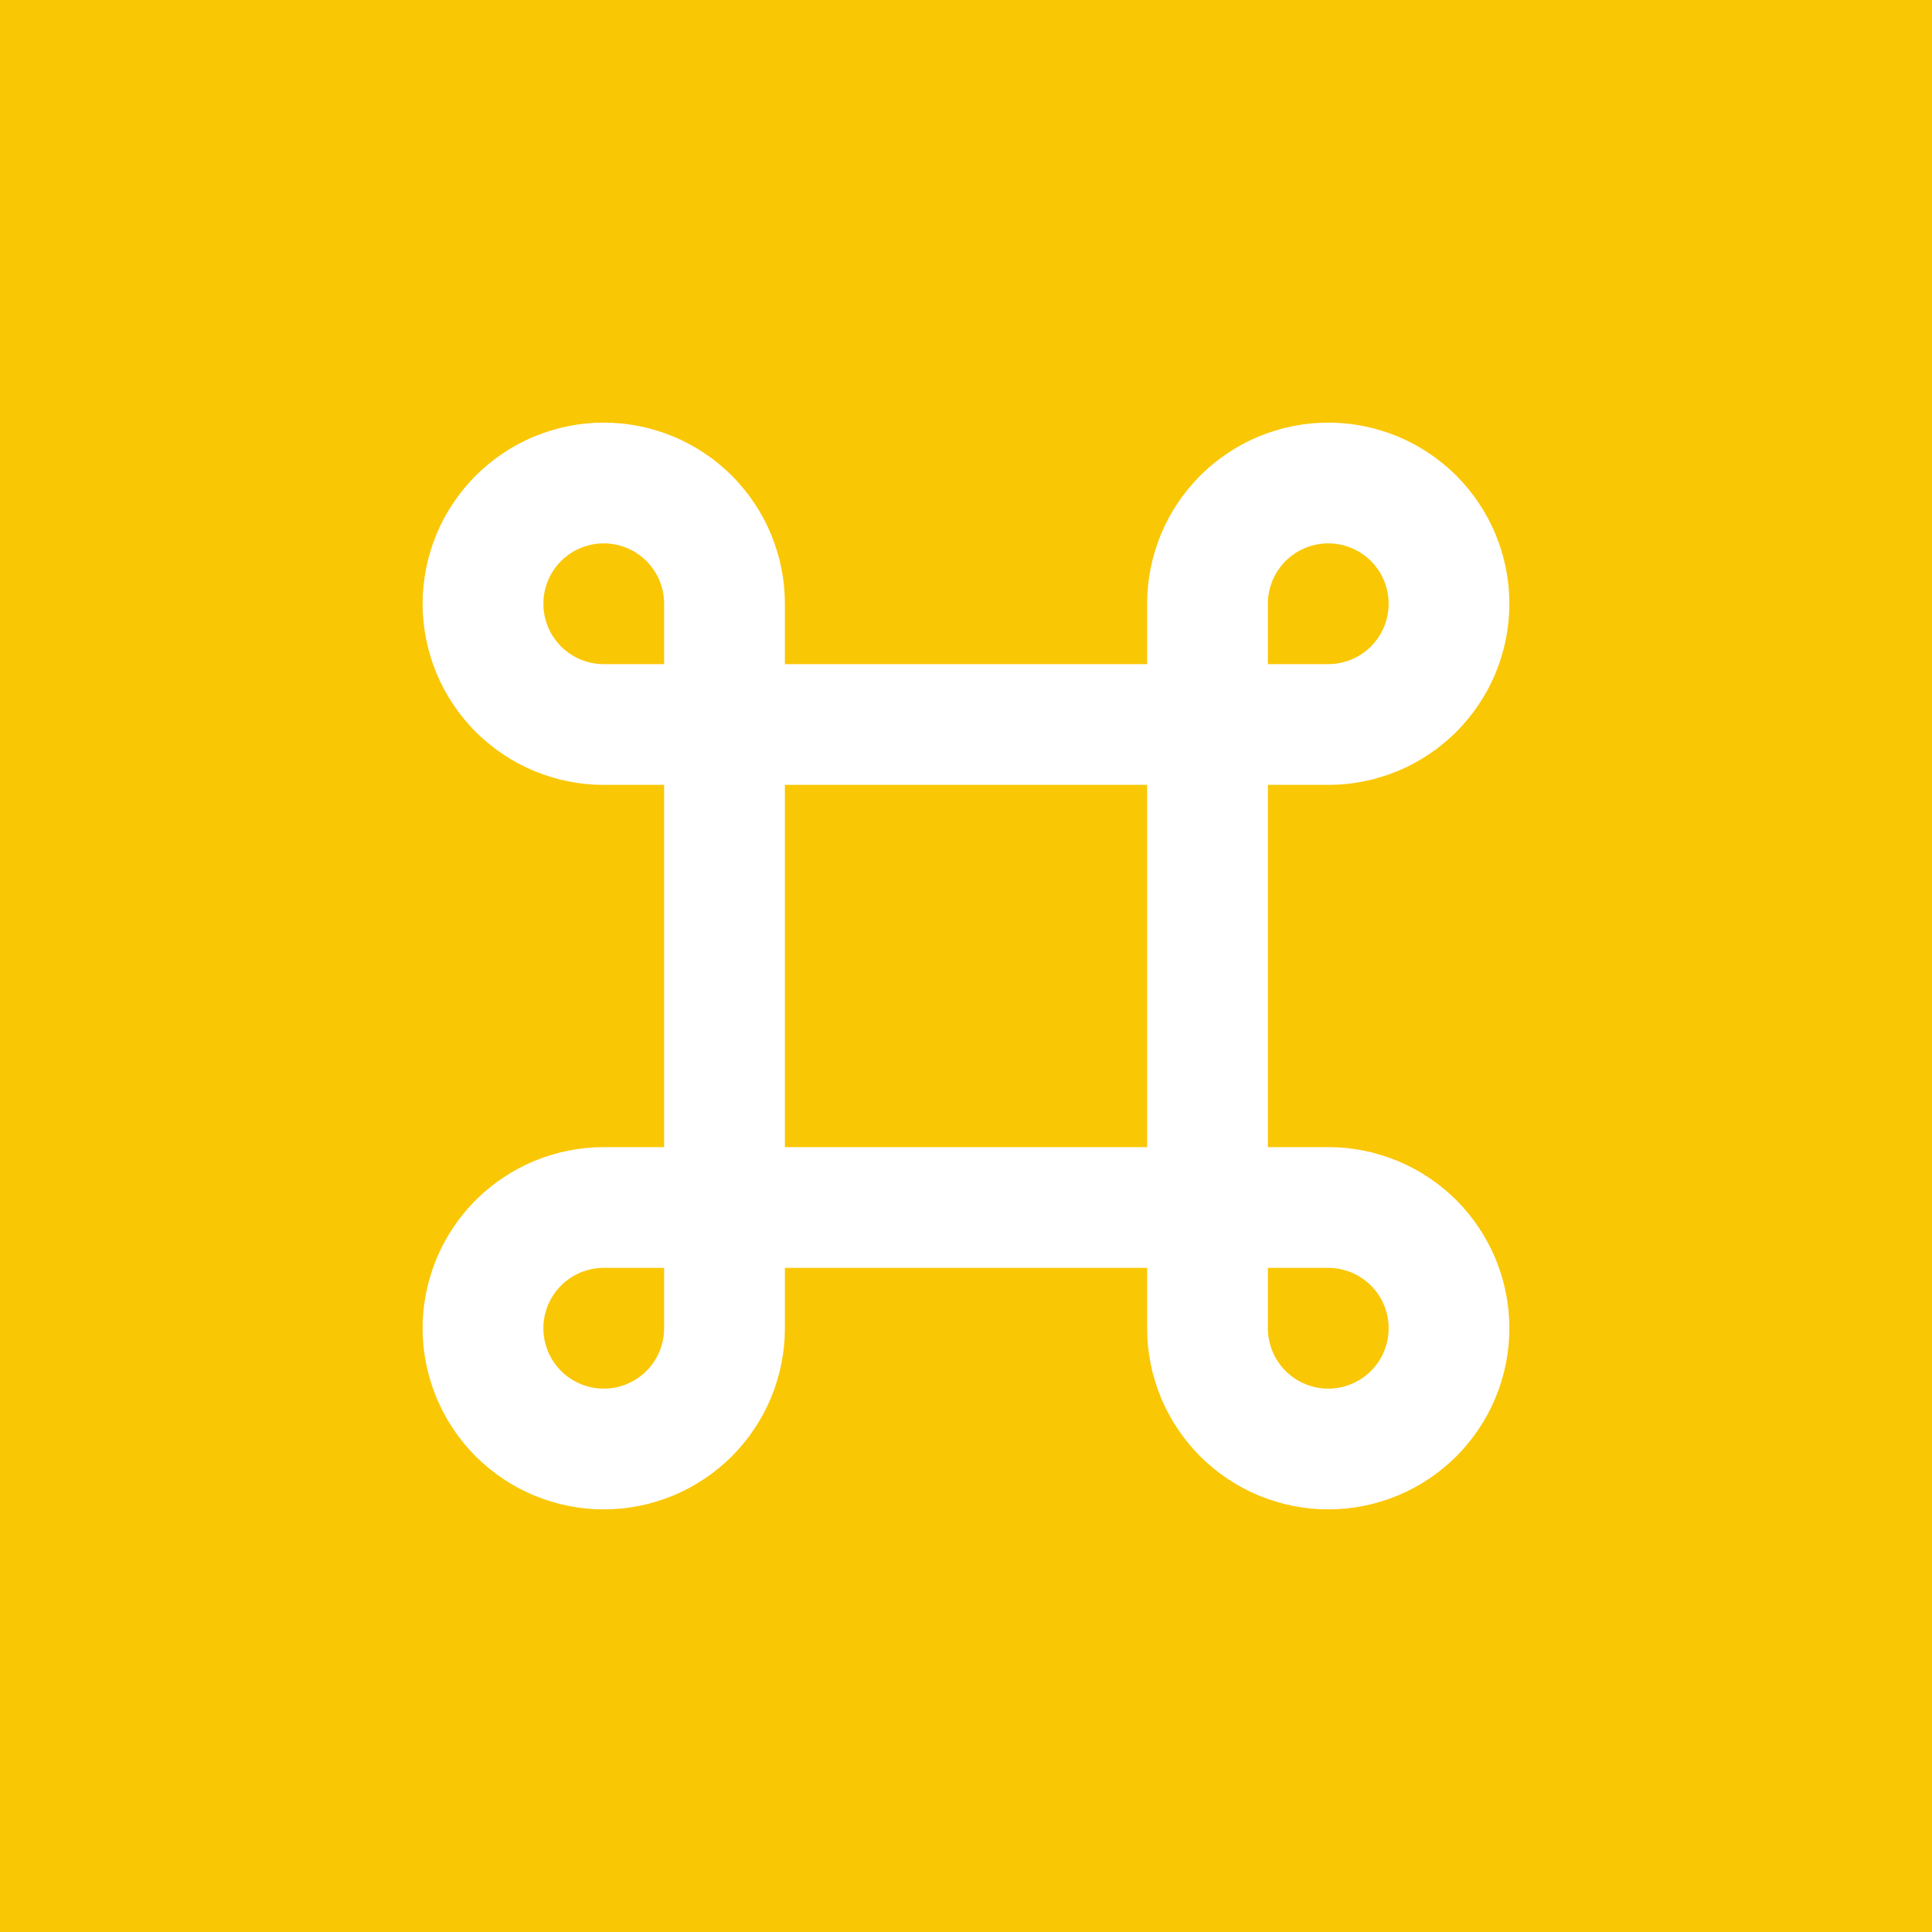 <svg xmlns="http://www.w3.org/2000/svg" xmlns:xlink="http://www.w3.org/1999/xlink" width="1080" zoomAndPan="magnify" viewBox="0 0 810 810" height="1080" preserveAspectRatio="xMidYMid meet" version="1.0"><rect x="-81" width="972" fill="#ffffff" y="-81" height="972" fill-opacity="1"/><rect x="-81" width="972" fill="#fac705" y="-81" height="972" fill-opacity="1"/><path stroke-linecap="butt" transform="matrix(33.75, 0, 0, 33.75, 0, 0)" fill="none" stroke-linejoin="round" d="M 12 15 L 16.5 15 C 16.549 15 16.598 15.002 16.647 15.007 C 16.696 15.012 16.744 15.019 16.793 15.029 C 16.841 15.038 16.888 15.05 16.935 15.065 C 16.982 15.079 17.029 15.095 17.074 15.114 C 17.119 15.133 17.164 15.154 17.207 15.177 C 17.25 15.2 17.292 15.225 17.333 15.253 C 17.374 15.28 17.414 15.309 17.452 15.341 C 17.49 15.372 17.526 15.405 17.561 15.439 C 17.595 15.474 17.628 15.51 17.659 15.548 C 17.691 15.586 17.72 15.626 17.747 15.667 C 17.775 15.708 17.8 15.75 17.823 15.793 C 17.846 15.836 17.867 15.881 17.886 15.926 C 17.905 15.971 17.921 16.018 17.935 16.065 C 17.95 16.112 17.962 16.159 17.971 16.207 C 17.981 16.256 17.988 16.304 17.993 16.353 C 17.998 16.402 18 16.451 18 16.5 C 18 16.549 17.998 16.598 17.993 16.647 C 17.988 16.696 17.981 16.744 17.971 16.793 C 17.962 16.841 17.95 16.888 17.935 16.935 C 17.921 16.982 17.905 17.029 17.886 17.074 C 17.867 17.119 17.846 17.164 17.823 17.207 C 17.8 17.25 17.775 17.292 17.747 17.333 C 17.72 17.374 17.691 17.414 17.659 17.452 C 17.628 17.49 17.595 17.526 17.561 17.561 C 17.526 17.595 17.49 17.628 17.452 17.659 C 17.414 17.691 17.374 17.72 17.333 17.747 C 17.292 17.775 17.25 17.8 17.207 17.823 C 17.164 17.846 17.119 17.867 17.074 17.886 C 17.029 17.905 16.982 17.921 16.935 17.935 C 16.888 17.95 16.841 17.962 16.793 17.971 C 16.744 17.981 16.696 17.988 16.647 17.993 C 16.598 17.998 16.549 18 16.5 18 C 16.451 18 16.402 17.998 16.353 17.993 C 16.304 17.988 16.256 17.981 16.207 17.971 C 16.159 17.962 16.112 17.95 16.065 17.935 C 16.018 17.921 15.971 17.905 15.926 17.886 C 15.881 17.867 15.836 17.846 15.793 17.823 C 15.75 17.8 15.708 17.775 15.667 17.747 C 15.626 17.72 15.586 17.691 15.548 17.659 C 15.51 17.628 15.474 17.595 15.439 17.561 C 15.405 17.526 15.372 17.49 15.341 17.452 C 15.309 17.414 15.28 17.374 15.253 17.333 C 15.225 17.292 15.2 17.25 15.177 17.207 C 15.154 17.164 15.133 17.119 15.114 17.074 C 15.095 17.029 15.079 16.982 15.065 16.935 C 15.05 16.888 15.038 16.841 15.029 16.793 C 15.019 16.744 15.012 16.696 15.007 16.647 C 15.002 16.598 15 16.549 15 16.5 L 15 7.5 C 15 7.451 15.002 7.402 15.007 7.353 C 15.012 7.304 15.019 7.256 15.029 7.207 C 15.038 7.159 15.05 7.112 15.065 7.065 C 15.079 7.018 15.095 6.971 15.114 6.926 C 15.133 6.881 15.154 6.836 15.177 6.793 C 15.2 6.75 15.225 6.708 15.253 6.667 C 15.28 6.626 15.309 6.586 15.341 6.548 C 15.372 6.51 15.405 6.474 15.439 6.439 C 15.474 6.405 15.51 6.372 15.548 6.341 C 15.586 6.309 15.626 6.28 15.667 6.253 C 15.708 6.225 15.75 6.2 15.793 6.177 C 15.836 6.154 15.881 6.133 15.926 6.114 C 15.971 6.095 16.018 6.079 16.065 6.065 C 16.112 6.05 16.159 6.038 16.207 6.029 C 16.256 6.019 16.304 6.012 16.353 6.007 C 16.402 6.002 16.451 6 16.5 6 C 16.549 6 16.598 6.002 16.647 6.007 C 16.696 6.012 16.744 6.019 16.793 6.029 C 16.841 6.038 16.888 6.05 16.935 6.065 C 16.982 6.079 17.029 6.095 17.074 6.114 C 17.119 6.133 17.164 6.154 17.207 6.177 C 17.25 6.2 17.292 6.225 17.333 6.253 C 17.374 6.28 17.414 6.309 17.452 6.341 C 17.49 6.372 17.526 6.405 17.561 6.439 C 17.595 6.474 17.628 6.51 17.659 6.548 C 17.691 6.586 17.72 6.626 17.747 6.667 C 17.775 6.708 17.8 6.75 17.823 6.793 C 17.846 6.836 17.867 6.881 17.886 6.926 C 17.905 6.971 17.921 7.018 17.935 7.065 C 17.95 7.112 17.962 7.159 17.971 7.207 C 17.981 7.256 17.988 7.304 17.993 7.353 C 17.998 7.402 18 7.451 18 7.5 C 18 7.549 17.998 7.598 17.993 7.647 C 17.988 7.696 17.981 7.744 17.971 7.793 C 17.962 7.841 17.95 7.888 17.935 7.935 C 17.921 7.982 17.905 8.029 17.886 8.074 C 17.867 8.119 17.846 8.164 17.823 8.207 C 17.8 8.25 17.775 8.292 17.747 8.333 C 17.72 8.374 17.691 8.414 17.659 8.452 C 17.628 8.49 17.595 8.526 17.561 8.561 C 17.526 8.595 17.49 8.628 17.452 8.659 C 17.414 8.691 17.374 8.72 17.333 8.747 C 17.292 8.775 17.25 8.8 17.207 8.823 C 17.164 8.846 17.119 8.867 17.074 8.886 C 17.029 8.905 16.982 8.921 16.935 8.935 C 16.888 8.95 16.841 8.962 16.793 8.971 C 16.744 8.981 16.696 8.988 16.647 8.993 C 16.598 8.998 16.549 9 16.5 9 L 7.5 9 C 7.451 9 7.402 8.998 7.353 8.993 C 7.304 8.988 7.256 8.981 7.207 8.971 C 7.159 8.962 7.112 8.95 7.065 8.935 C 7.018 8.921 6.971 8.905 6.926 8.886 C 6.881 8.867 6.836 8.846 6.793 8.823 C 6.75 8.8 6.708 8.775 6.667 8.747 C 6.626 8.72 6.586 8.691 6.548 8.659 C 6.51 8.628 6.474 8.595 6.439 8.561 C 6.405 8.526 6.372 8.49 6.341 8.452 C 6.309 8.414 6.28 8.374 6.253 8.333 C 6.225 8.292 6.2 8.25 6.177 8.207 C 6.154 8.164 6.133 8.119 6.114 8.074 C 6.095 8.029 6.079 7.982 6.065 7.935 C 6.05 7.888 6.038 7.841 6.029 7.793 C 6.019 7.744 6.012 7.696 6.007 7.647 C 6.002 7.598 6 7.549 6 7.5 C 6 7.451 6.002 7.402 6.007 7.353 C 6.012 7.304 6.019 7.256 6.029 7.207 C 6.038 7.159 6.05 7.112 6.065 7.065 C 6.079 7.018 6.095 6.971 6.114 6.926 C 6.133 6.881 6.154 6.836 6.177 6.793 C 6.2 6.75 6.225 6.708 6.253 6.667 C 6.28 6.626 6.309 6.586 6.341 6.548 C 6.372 6.51 6.405 6.474 6.439 6.439 C 6.474 6.405 6.51 6.372 6.548 6.341 C 6.586 6.309 6.626 6.28 6.667 6.253 C 6.708 6.225 6.75 6.2 6.793 6.177 C 6.836 6.154 6.881 6.133 6.926 6.114 C 6.971 6.095 7.018 6.079 7.065 6.065 C 7.112 6.05 7.159 6.038 7.207 6.029 C 7.256 6.019 7.304 6.012 7.353 6.007 C 7.402 6.002 7.451 6 7.5 6 C 7.549 6 7.598 6.002 7.647 6.007 C 7.696 6.012 7.744 6.019 7.793 6.029 C 7.841 6.038 7.888 6.05 7.935 6.065 C 7.982 6.079 8.029 6.095 8.074 6.114 C 8.119 6.133 8.164 6.154 8.207 6.177 C 8.25 6.2 8.292 6.225 8.333 6.253 C 8.374 6.28 8.414 6.309 8.452 6.341 C 8.49 6.372 8.526 6.405 8.561 6.439 C 8.595 6.474 8.628 6.51 8.659 6.548 C 8.691 6.586 8.72 6.626 8.747 6.667 C 8.775 6.708 8.8 6.75 8.823 6.793 C 8.846 6.836 8.867 6.881 8.886 6.926 C 8.905 6.971 8.921 7.018 8.935 7.065 C 8.95 7.112 8.962 7.159 8.971 7.207 C 8.981 7.256 8.988 7.304 8.993 7.353 C 8.998 7.402 9 7.451 9 7.5 L 9 16.5 C 9 16.549 8.998 16.598 8.993 16.647 C 8.988 16.696 8.981 16.744 8.971 16.793 C 8.962 16.841 8.95 16.888 8.935 16.935 C 8.921 16.982 8.905 17.029 8.886 17.074 C 8.867 17.119 8.846 17.164 8.823 17.207 C 8.8 17.25 8.775 17.292 8.747 17.333 C 8.72 17.374 8.691 17.414 8.659 17.452 C 8.628 17.49 8.595 17.526 8.561 17.561 C 8.526 17.595 8.49 17.628 8.452 17.659 C 8.414 17.691 8.374 17.72 8.333 17.747 C 8.292 17.775 8.25 17.8 8.207 17.823 C 8.164 17.846 8.119 17.867 8.074 17.886 C 8.029 17.905 7.982 17.921 7.935 17.935 C 7.888 17.95 7.841 17.962 7.793 17.971 C 7.744 17.981 7.696 17.988 7.647 17.993 C 7.598 17.998 7.549 18 7.5 18 C 7.451 18 7.402 17.998 7.353 17.993 C 7.304 17.988 7.256 17.981 7.207 17.971 C 7.159 17.962 7.112 17.95 7.065 17.935 C 7.018 17.921 6.971 17.905 6.926 17.886 C 6.881 17.867 6.836 17.846 6.793 17.823 C 6.75 17.8 6.708 17.775 6.667 17.747 C 6.626 17.72 6.586 17.691 6.548 17.659 C 6.51 17.628 6.474 17.595 6.439 17.561 C 6.405 17.526 6.372 17.49 6.341 17.452 C 6.309 17.414 6.28 17.374 6.253 17.333 C 6.225 17.292 6.2 17.25 6.177 17.207 C 6.154 17.164 6.133 17.119 6.114 17.074 C 6.095 17.029 6.079 16.982 6.065 16.935 C 6.05 16.888 6.038 16.841 6.029 16.793 C 6.019 16.744 6.012 16.696 6.007 16.647 C 6.002 16.598 6 16.549 6 16.5 C 6 16.451 6.002 16.402 6.007 16.353 C 6.012 16.304 6.019 16.256 6.029 16.207 C 6.038 16.159 6.05 16.112 6.065 16.065 C 6.079 16.018 6.095 15.971 6.114 15.926 C 6.133 15.881 6.154 15.836 6.177 15.793 C 6.2 15.75 6.225 15.708 6.253 15.667 C 6.28 15.626 6.309 15.586 6.341 15.548 C 6.372 15.51 6.405 15.474 6.439 15.439 C 6.474 15.405 6.51 15.372 6.548 15.341 C 6.586 15.309 6.626 15.28 6.667 15.253 C 6.708 15.225 6.75 15.2 6.793 15.177 C 6.836 15.154 6.881 15.133 6.926 15.114 C 6.971 15.095 7.018 15.079 7.065 15.065 C 7.112 15.05 7.159 15.038 7.207 15.029 C 7.256 15.019 7.304 15.012 7.353 15.007 C 7.402 15.002 7.451 15 7.5 15 Z M 12 15 " stroke="#ffffff" stroke-width="1.5" stroke-opacity="1" stroke-miterlimit="4"/></svg>